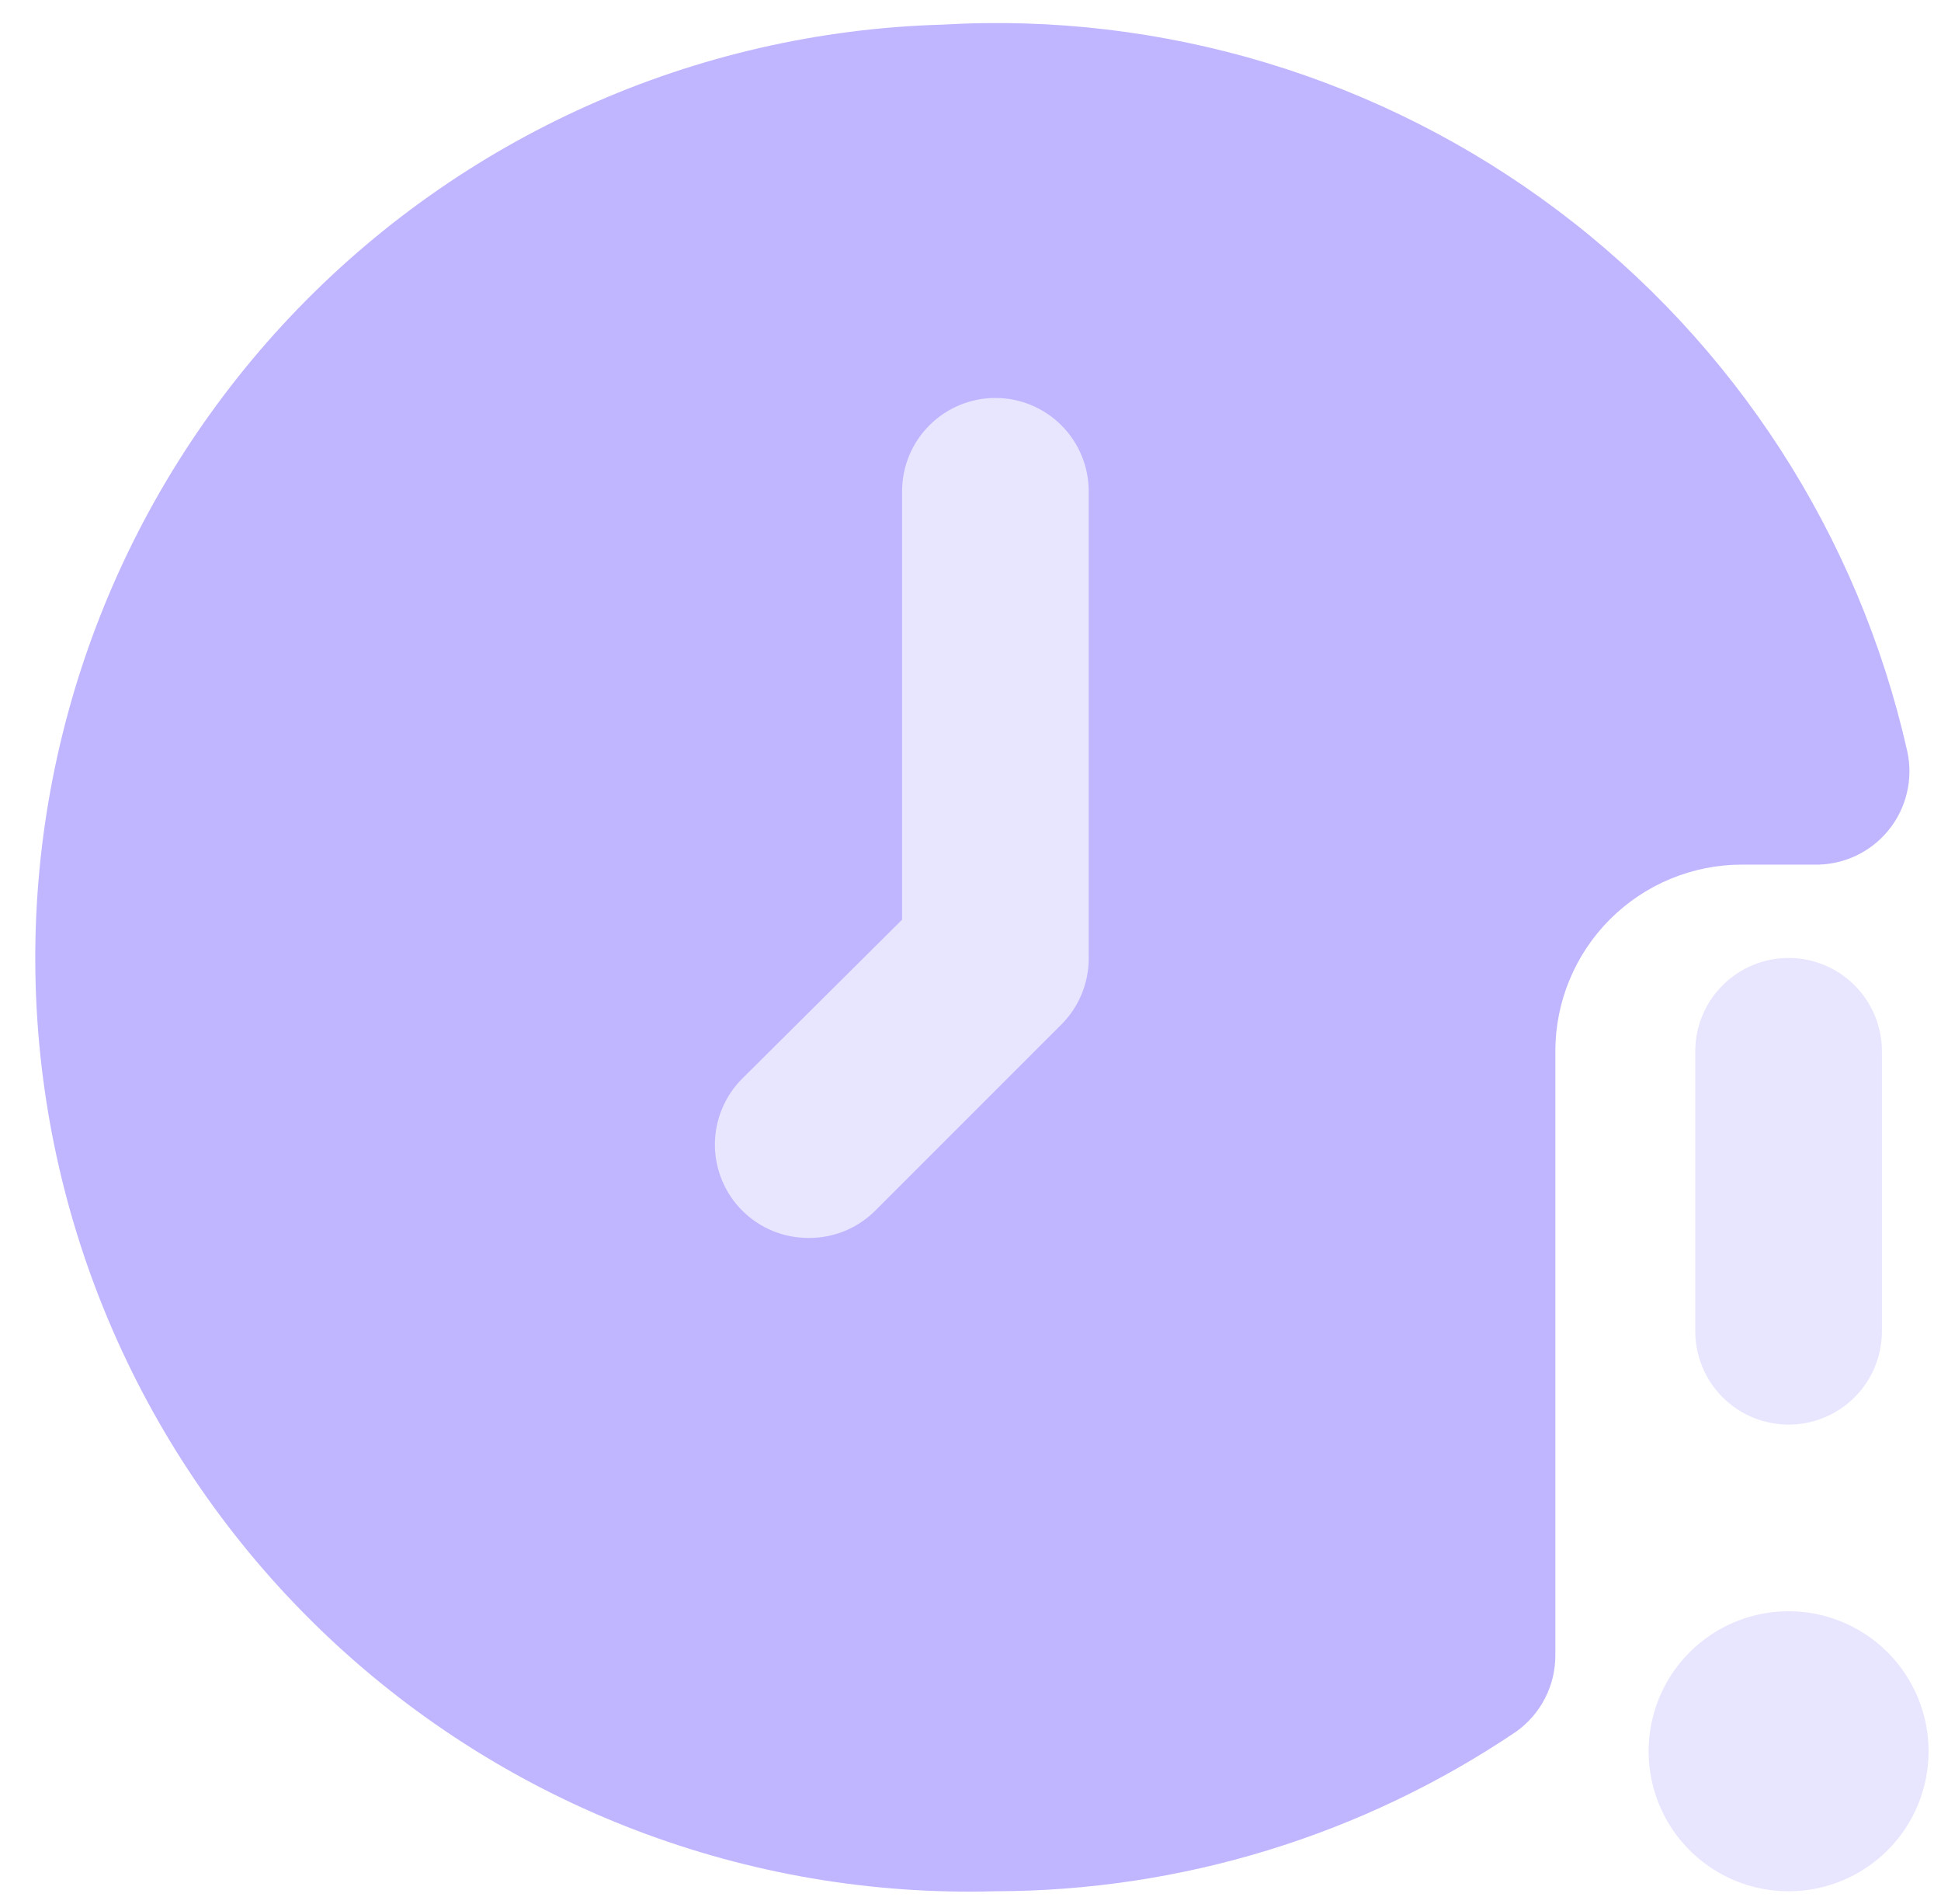 <svg width="52" height="51" viewBox="0 0 52 51" fill="none" xmlns="http://www.w3.org/2000/svg">
<path d="M46.668 23.16H48.593C48.973 23.17 49.35 23.092 49.696 22.934C50.042 22.775 50.347 22.54 50.588 22.246C50.829 21.952 51 21.607 51.087 21.236C51.175 20.866 51.177 20.481 51.093 20.11C49.788 14.331 46.472 9.203 41.738 5.641C37.004 2.078 31.158 0.313 25.243 0.66C18.613 0.849 12.329 3.664 7.774 8.486C3.219 13.309 0.767 19.742 0.955 26.373C1.144 33.003 3.96 39.287 8.782 43.842C13.604 48.397 20.038 50.849 26.668 50.66C31.64 50.654 36.496 49.166 40.618 46.385C40.944 46.153 41.21 45.845 41.393 45.488C41.576 45.132 41.67 44.736 41.668 44.335V28.16C41.668 26.834 42.195 25.562 43.132 24.625C44.07 23.687 45.342 23.16 46.668 23.16Z" fill="#C0B6FF"/>
<path d="M21.667 33.16C21.338 33.162 21.012 33.099 20.707 32.975C20.402 32.85 20.125 32.667 19.892 32.435C19.657 32.203 19.471 31.926 19.345 31.622C19.218 31.317 19.152 30.99 19.152 30.66C19.152 30.33 19.218 30.003 19.345 29.699C19.471 29.394 19.657 29.118 19.892 28.885L24.167 24.635V13.16C24.167 12.497 24.43 11.861 24.899 11.393C25.368 10.924 26.004 10.66 26.667 10.66C27.33 10.66 27.966 10.924 28.435 11.393C28.903 11.861 29.167 12.497 29.167 13.16V25.66C29.169 25.989 29.106 26.316 28.981 26.62C28.857 26.925 28.674 27.202 28.442 27.435L23.442 32.435C23.208 32.667 22.931 32.85 22.627 32.975C22.322 33.099 21.996 33.162 21.667 33.16ZM47.917 43.16C47.175 43.16 46.45 43.38 45.834 43.792C45.217 44.204 44.736 44.79 44.452 45.475C44.169 46.16 44.094 46.914 44.239 47.642C44.384 48.369 44.741 49.038 45.265 49.562C45.79 50.086 46.458 50.444 47.185 50.588C47.913 50.733 48.667 50.659 49.352 50.375C50.037 50.091 50.623 49.61 51.035 48.994C51.447 48.377 51.667 47.652 51.667 46.91C51.667 45.916 51.272 44.962 50.569 44.259C49.865 43.555 48.911 43.16 47.917 43.16ZM47.917 38.16C47.254 38.16 46.618 37.897 46.149 37.428C45.68 36.959 45.417 36.323 45.417 35.66V28.16C45.417 27.497 45.68 26.861 46.149 26.393C46.618 25.924 47.254 25.66 47.917 25.66C48.58 25.66 49.216 25.924 49.685 26.393C50.154 26.861 50.417 27.497 50.417 28.16V35.66C50.417 36.323 50.154 36.959 49.685 37.428C49.216 37.897 48.58 38.16 47.917 38.16Z" fill="#E8E5FF"/>
</svg>
